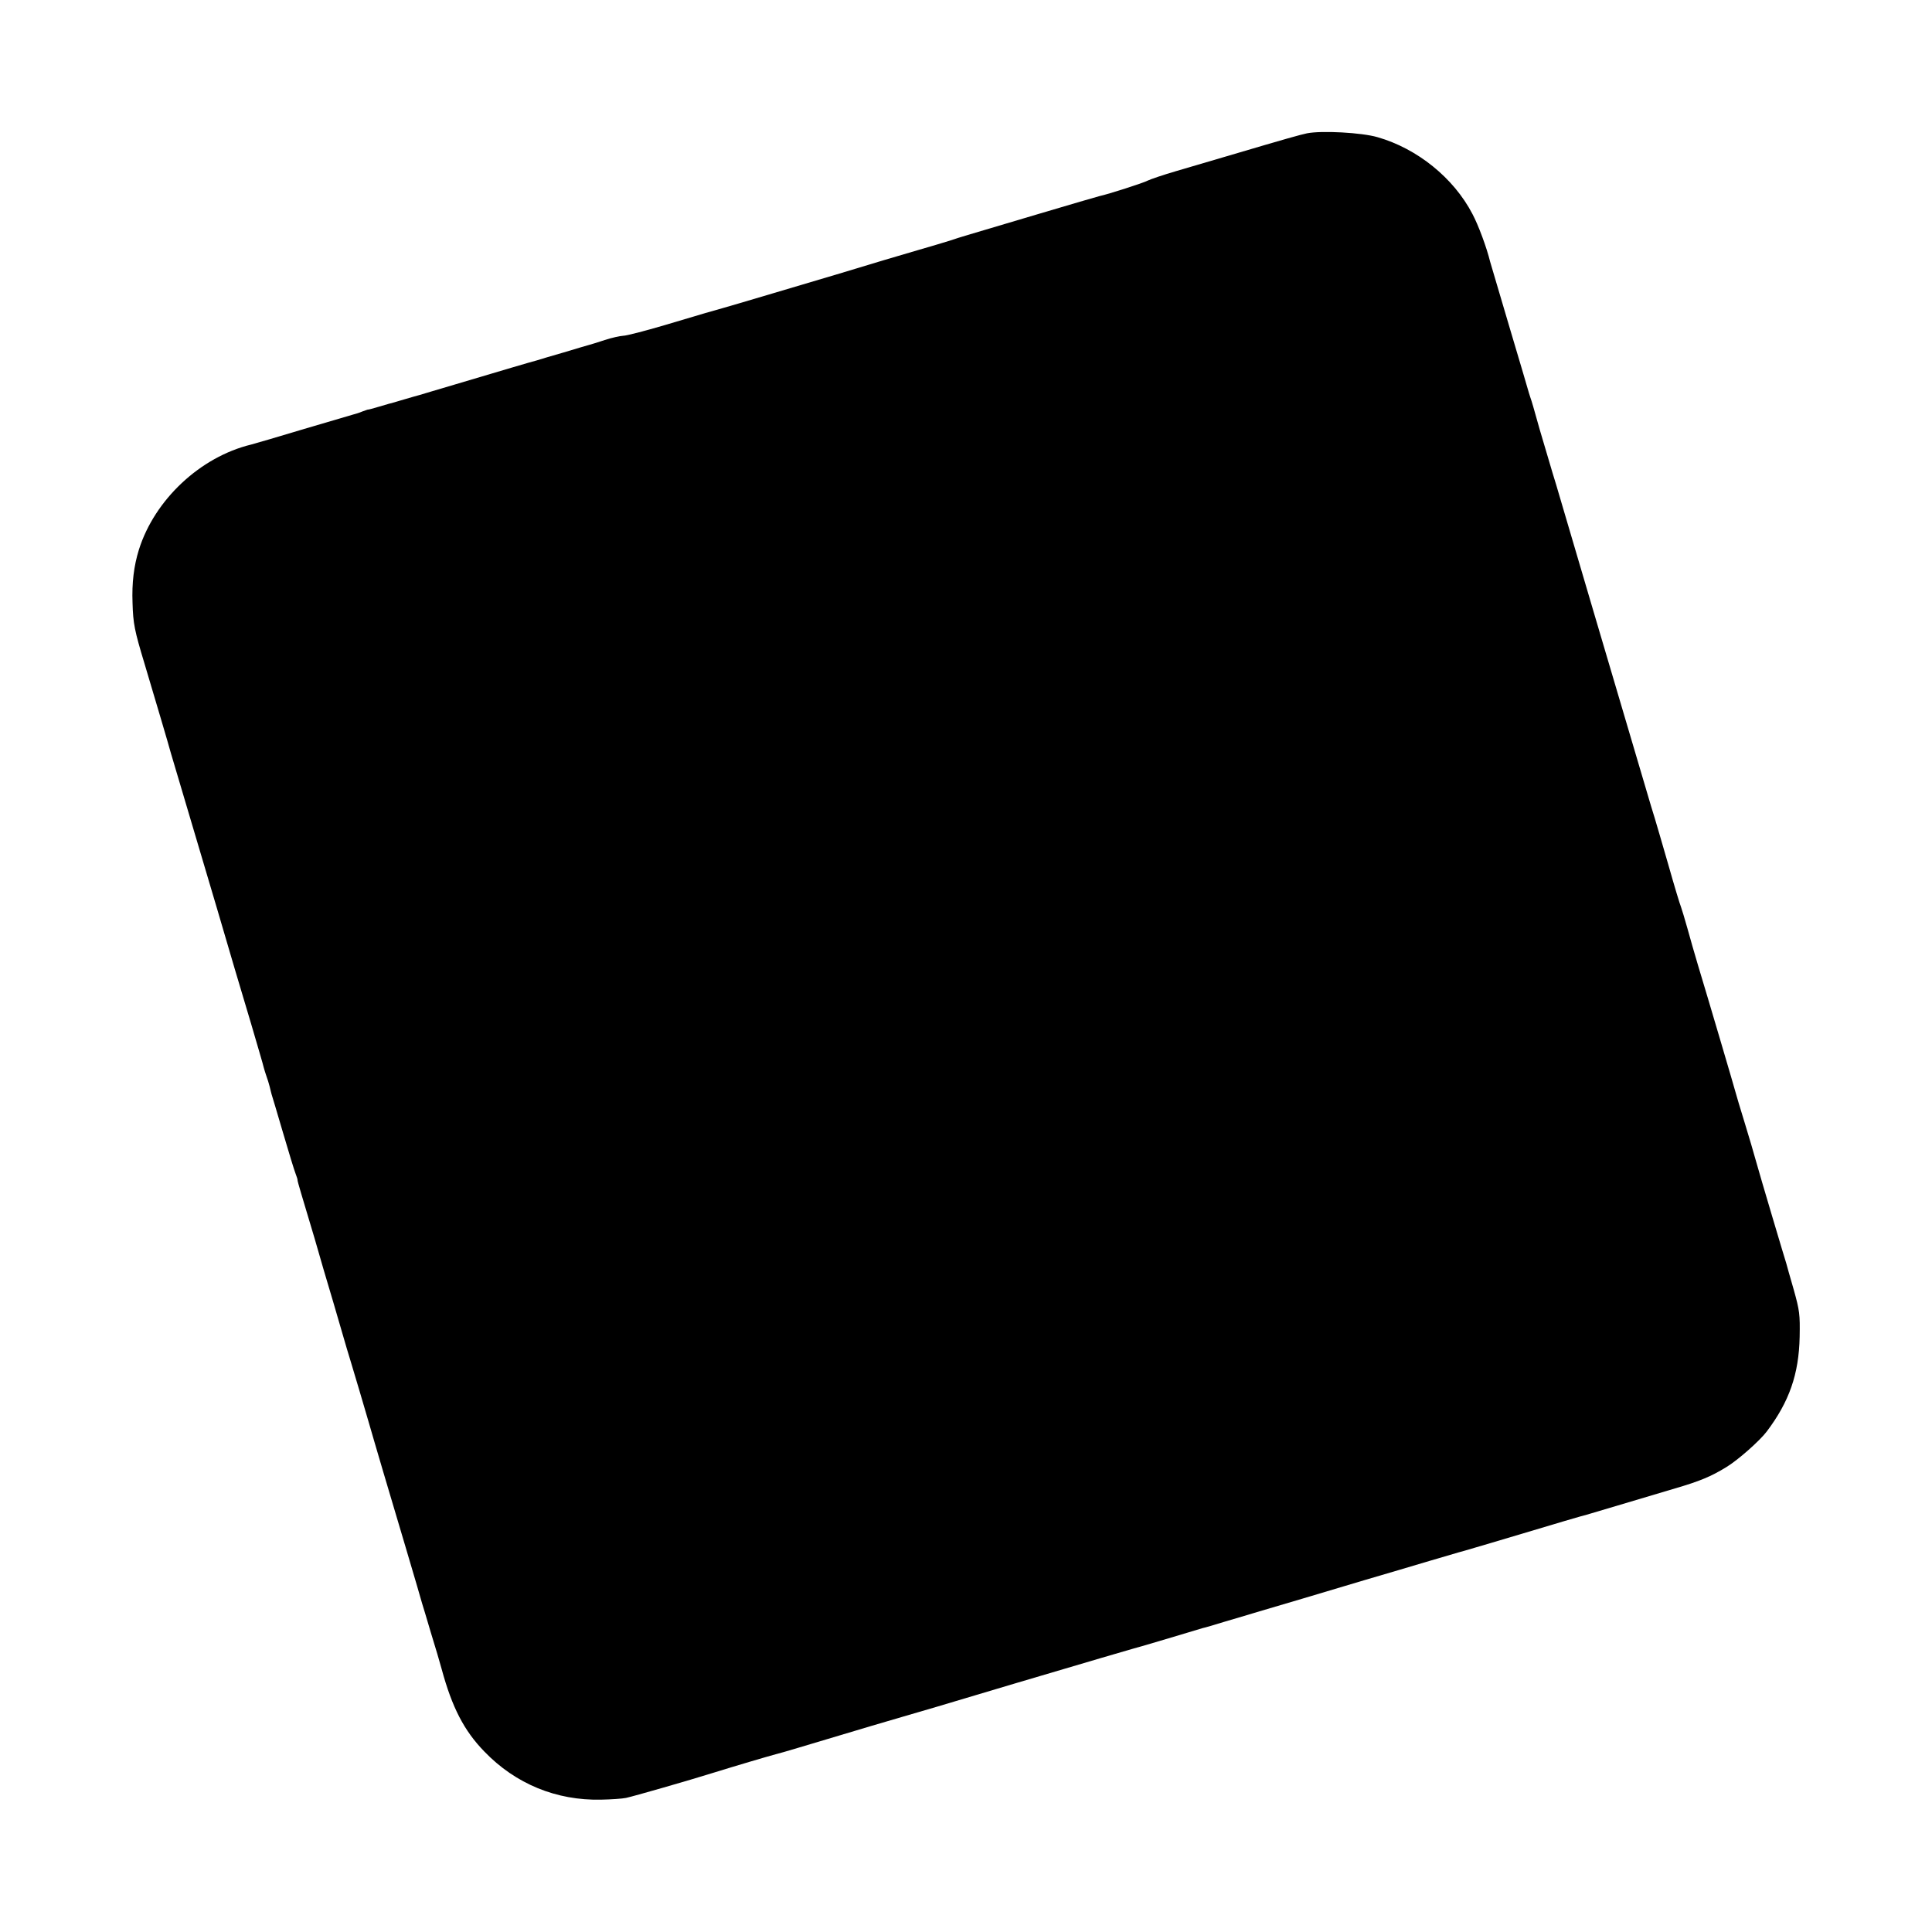 <?xml version="1.0" standalone="no"?>
<!DOCTYPE svg PUBLIC "-//W3C//DTD SVG 20010904//EN"
 "http://www.w3.org/TR/2001/REC-SVG-20010904/DTD/svg10.dtd">
<svg version="1.0" xmlns="http://www.w3.org/2000/svg"
 width="1000pt" height="1000pt" viewBox="0 0 1000 1000"
 preserveAspectRatio="xMidYMid meet">
<g transform="translate(0,1000) scale(0.1,-0.1)"
fill="#000000" stroke="none">
<path d="M6765 9310 c-37 -8 -92 -23 -420 -120 -71 -21 -186 -55 -255 -75 -69
-20 -136 -43 -150 -50 -22 -12 -203 -70 -249 -80 -9 -2 -153 -44 -321 -94
-168 -50 -330 -98 -360 -107 -30 -9 -73 -22 -95 -30 -22 -7 -96 -29 -165 -49
-118 -34 -220 -65 -405 -121 -125 -37 -588 -175 -605 -179 -27 -7 -113 -32
-300 -88 -102 -30 -198 -55 -215 -55 -16 -1 -59 -10 -95 -22 -36 -12 -72 -23
-80 -25 -8 -2 -69 -20 -135 -40 -66 -19 -127 -37 -135 -40 -18 -4 -190 -55
-425 -125 -93 -28 -177 -52 -185 -55 -8 -2 -40 -11 -70 -20 -30 -9 -59 -17
-65 -19 -5 -1 -37 -10 -70 -20 -33 -10 -60 -17 -60 -16 0 1 -13 -4 -30 -10
-16 -7 -37 -13 -45 -15 -8 -2 -123 -36 -255 -75 -132 -40 -256 -76 -275 -81
-264 -64 -500 -286 -581 -544 -26 -83 -37 -173 -33 -275 3 -108 10 -143 62
-315 56 -188 123 -413 137 -465 2 -8 24 -82 49 -165 150 -504 261 -880 281
-950 13 -44 51 -172 85 -285 33 -113 63 -214 65 -225 3 -11 9 -31 14 -45 5
-14 13 -38 17 -55 4 -16 8 -34 10 -40 2 -5 28 -93 58 -195 30 -102 59 -198 66
-215 6 -16 11 -31 10 -33 -1 -1 8 -33 19 -70 71 -238 84 -280 91 -307 4 -16
38 -131 75 -255 36 -124 68 -232 70 -240 3 -8 32 -107 66 -220 33 -113 69
-234 79 -270 21 -73 43 -146 160 -540 45 -151 83 -282 85 -290 3 -8 23 -76 45
-150 23 -74 48 -159 56 -189 54 -199 116 -319 221 -427 162 -168 373 -254 604
-249 52 1 110 5 129 9 38 8 324 90 455 131 106 33 282 85 320 95 17 4 68 19
115 33 357 107 475 142 545 162 95 27 161 47 580 172 323 96 647 191 675 198
8 2 74 22 145 43 72 22 139 42 150 45 11 2 61 17 110 32 50 15 133 39 185 55
52 15 151 45 220 65 69 21 215 64 325 97 110 32 261 77 335 99 74 22 142 42
150 44 8 2 44 12 80 23 36 11 74 22 85 25 11 3 112 33 225 67 113 34 221 66
240 71 19 5 42 11 50 14 8 2 92 27 185 55 94 28 208 62 255 76 127 37 187 62
265 110 60 36 174 137 210 185 116 154 166 296 170 490 2 116 0 134 -31 245
-19 65 -36 126 -38 134 -3 8 -35 116 -72 240 -37 124 -75 254 -85 290 -10 36
-36 126 -59 200 -23 74 -43 142 -45 150 -4 17 -147 502 -195 660 -17 58 -43
146 -56 195 -14 50 -29 99 -33 110 -5 11 -35 110 -66 220 -32 110 -63 218 -70
240 -7 22 -29 94 -48 160 -96 324 -451 1526 -462 1565 -8 25 -28 92 -45 150
-17 58 -35 119 -40 135 -32 115 -43 152 -48 165 -3 8 -6 20 -8 25 -1 6 -46
156 -99 335 -53 179 -99 334 -102 345 -18 74 -61 190 -92 248 -97 186 -285
338 -491 397 -82 24 -290 35 -365 20z"/>
</g>
</svg>
